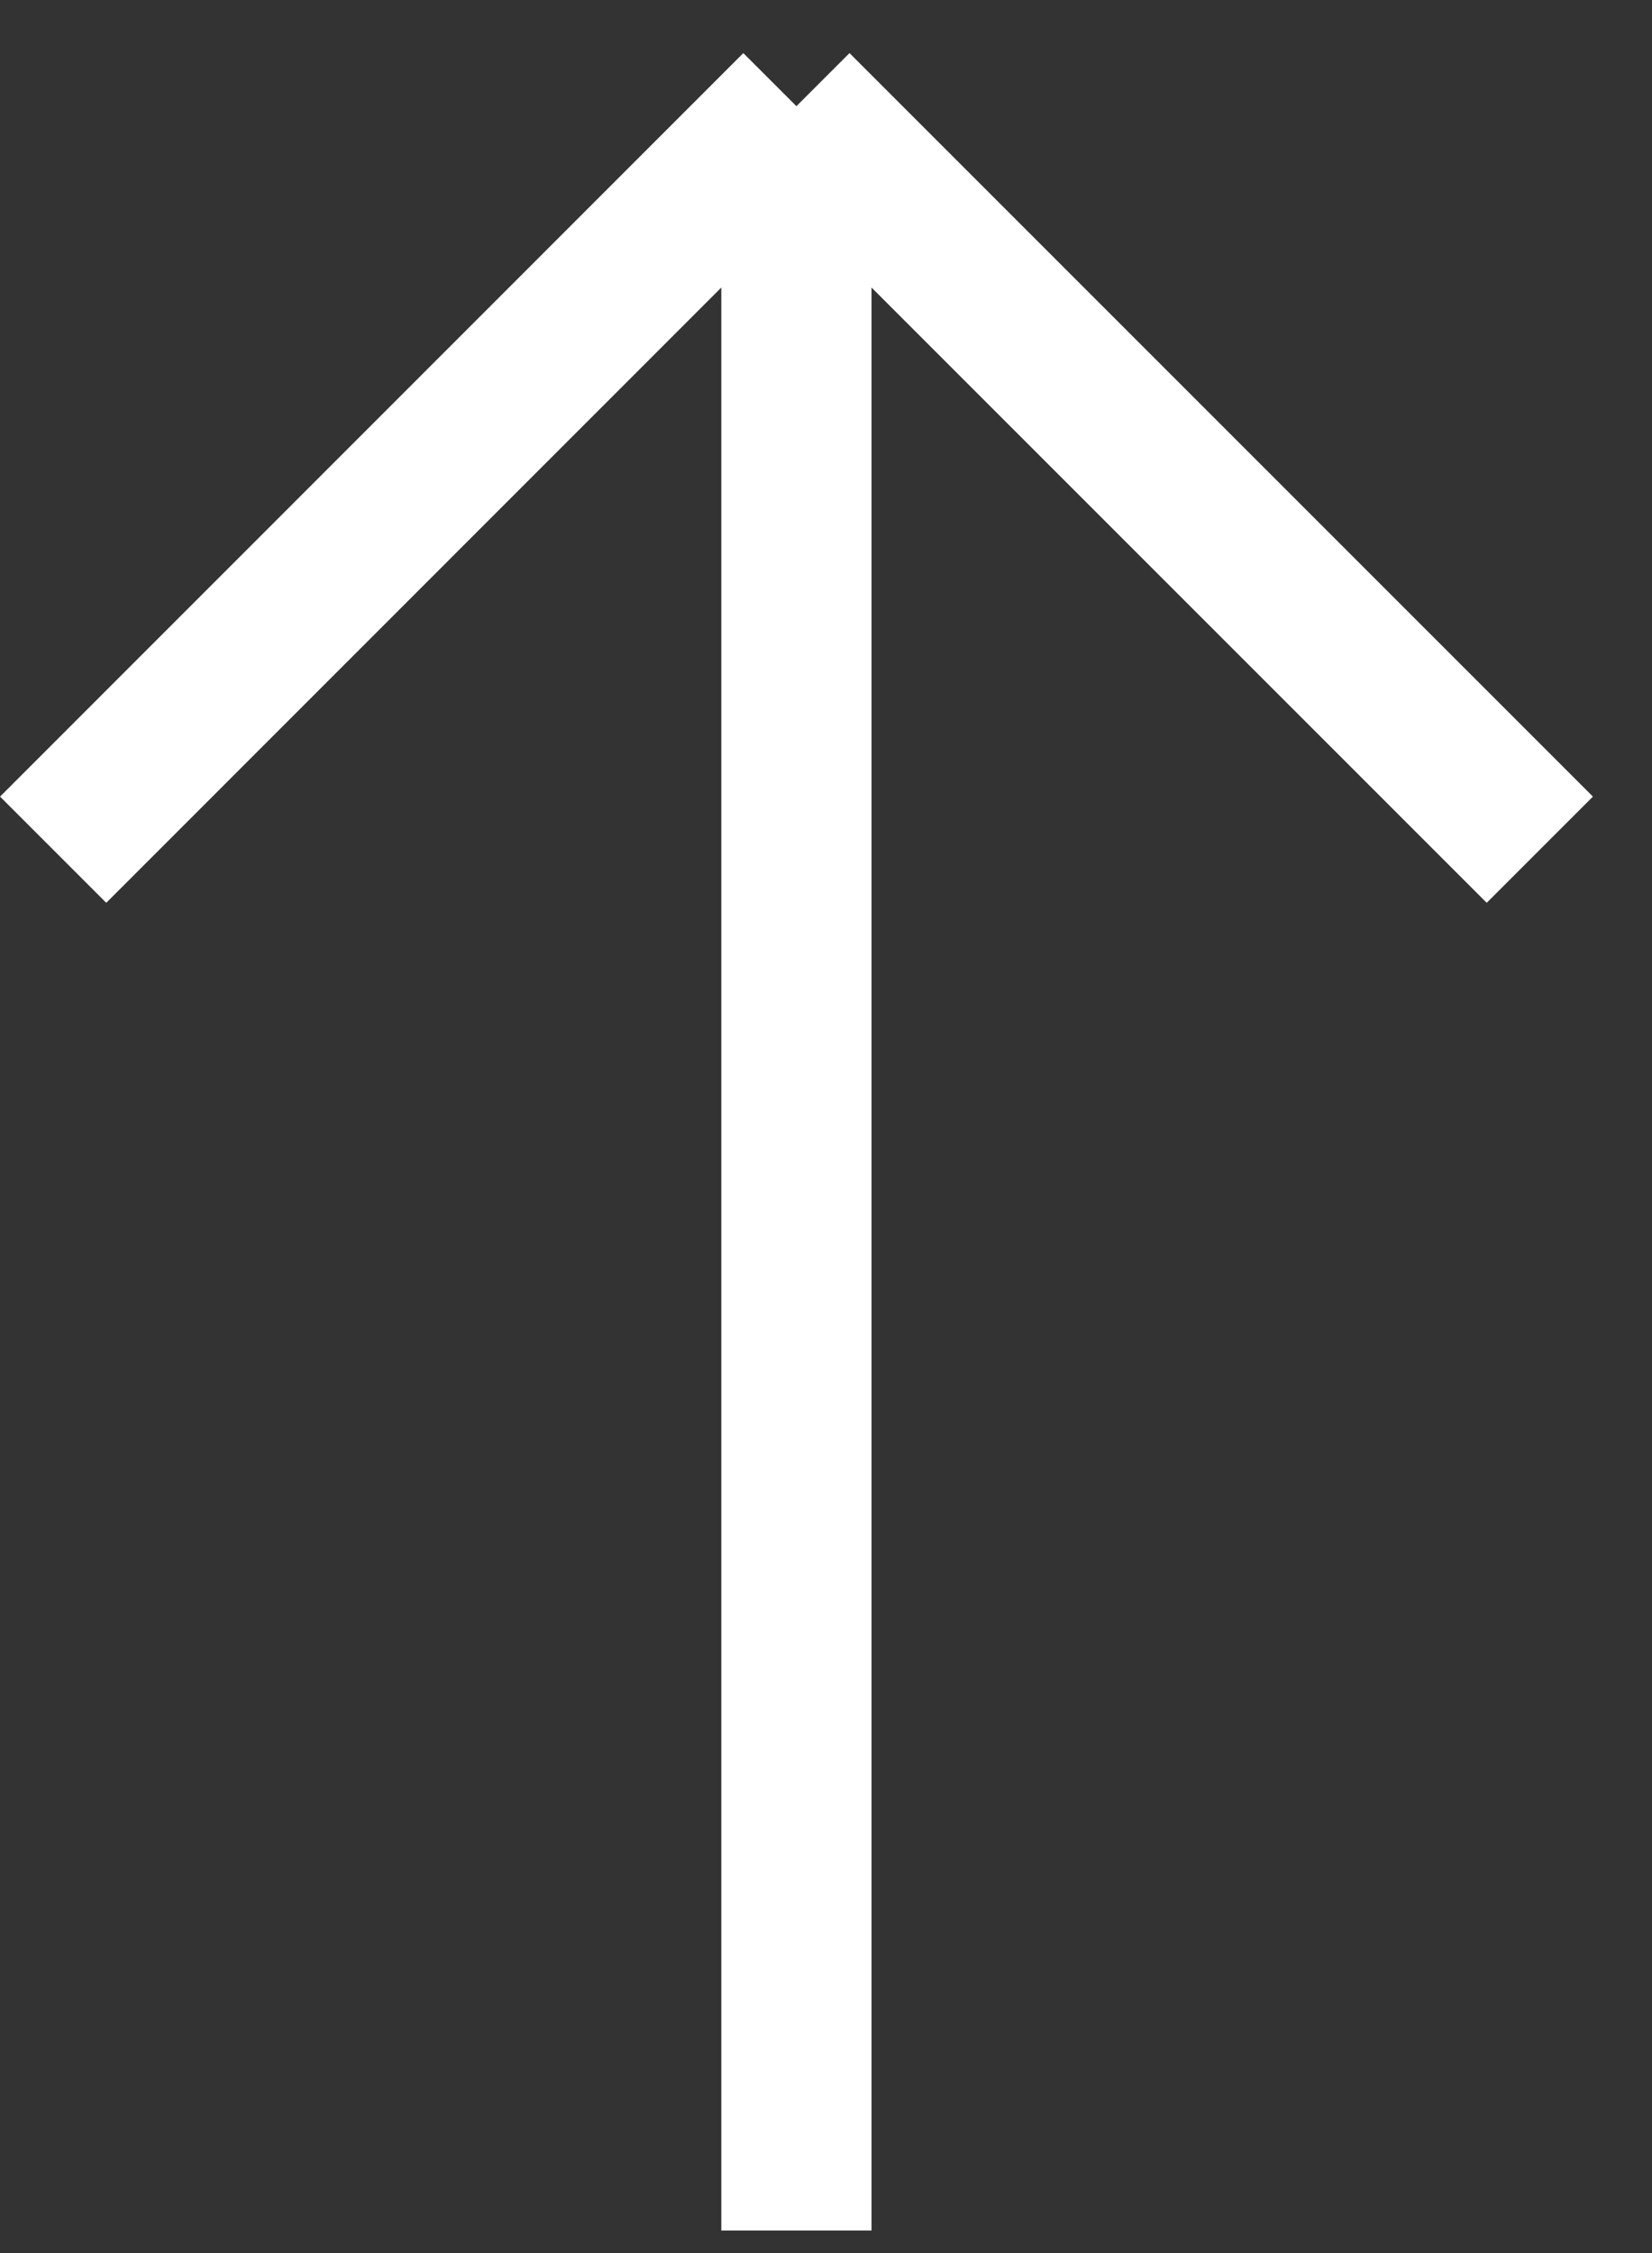 <?xml version="1.0" encoding="UTF-8"?> <svg xmlns="http://www.w3.org/2000/svg" width="11" height="15" viewBox="0 0 11 15" fill="none"><rect x="0" y="0" width="11" height="15" fill="#333333" stroke="none"/><path d="M10.253 5.657L5.303 0.707M0.354 5.657L5.303 0.707M5.303 0.707V14.85" stroke="white"></path></svg> 